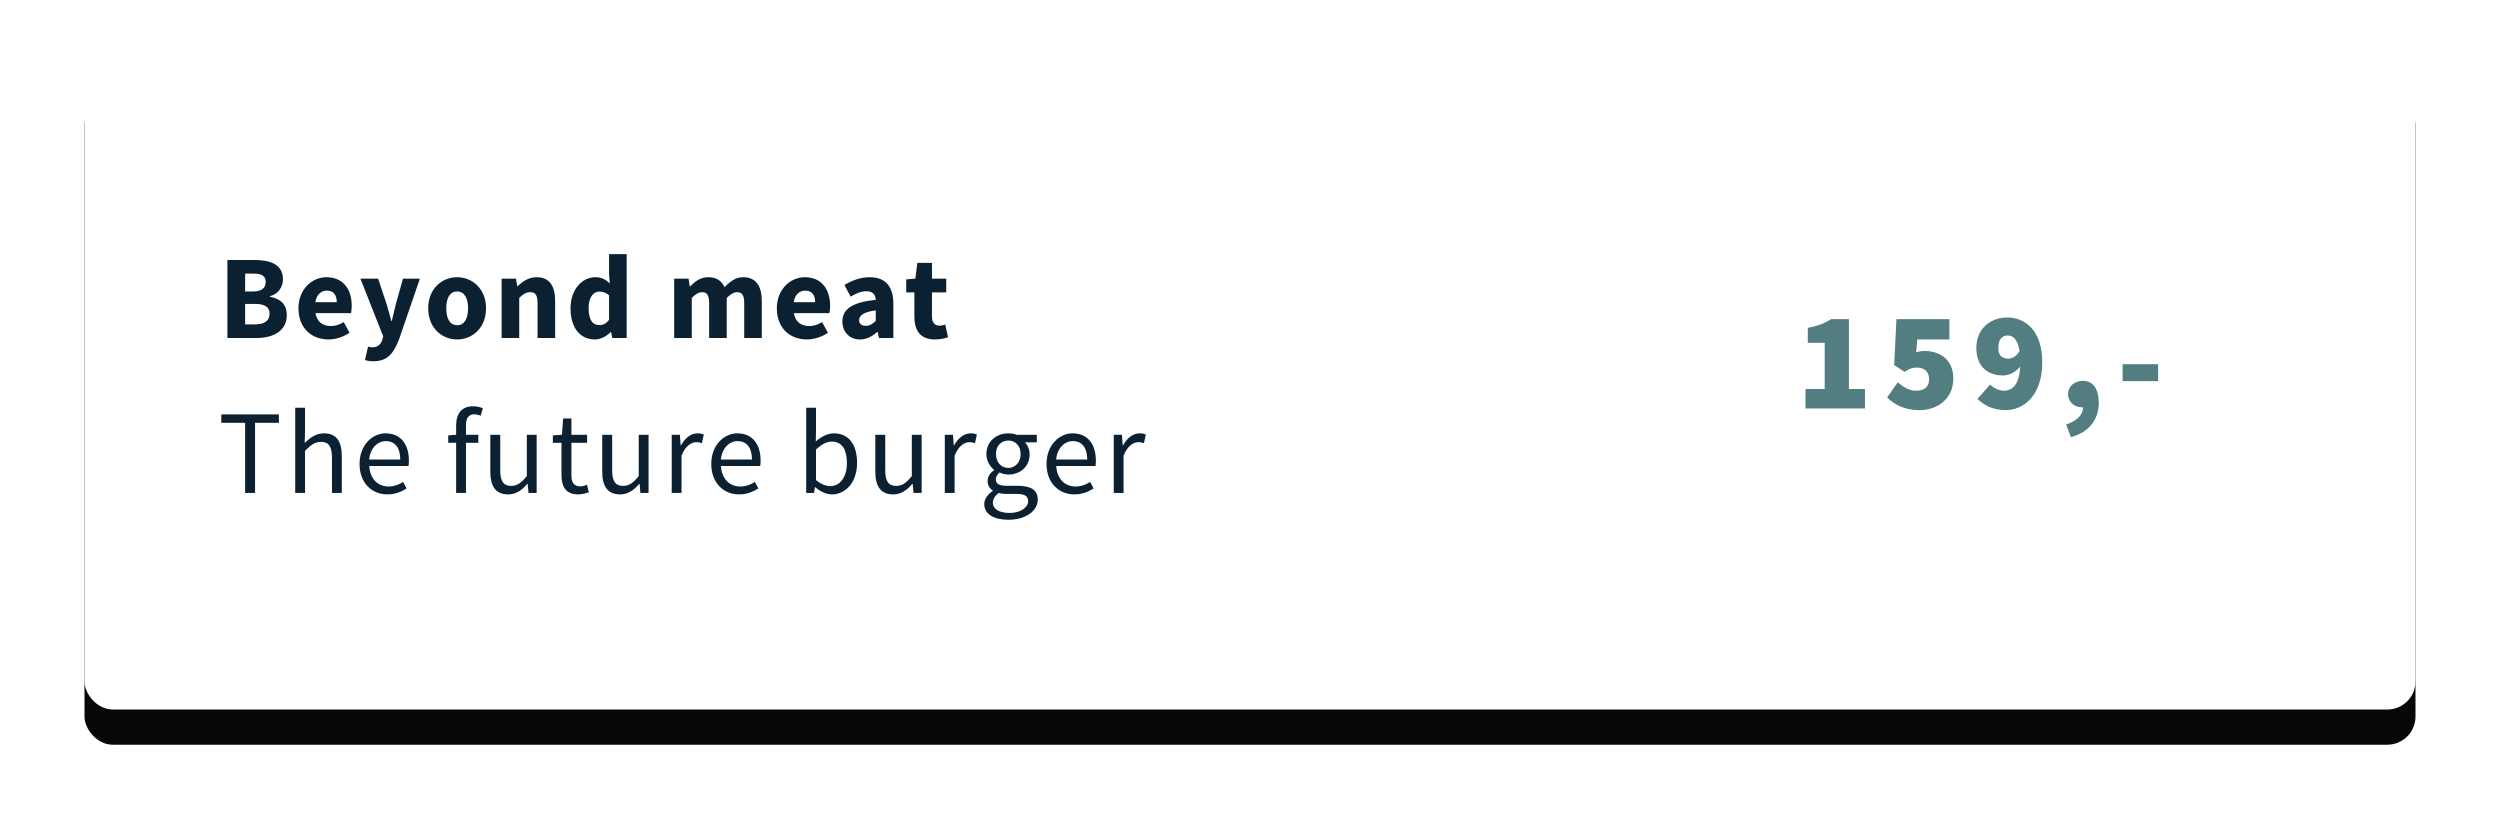 <?xml version="1.0" encoding="UTF-8"?> <svg xmlns="http://www.w3.org/2000/svg" xmlns:xlink="http://www.w3.org/1999/xlink" width="355px" height="118px" viewBox="0 0 355 118"> <!-- Generator: Sketch 59.1 (86144) - https://sketch.com --> <title>Menuitem - mat</title> <desc>Created with Sketch.</desc> <defs> <filter x="-7.3%" y="-20.7%" width="114.5%" height="152.2%" filterUnits="objectBoundingBox" id="filter-1"> <feOffset dx="0" dy="2" in="SourceAlpha" result="shadowOffsetOuter1"></feOffset> <feGaussianBlur stdDeviation="2" in="shadowOffsetOuter1" result="shadowBlurOuter1"></feGaussianBlur> <feColorMatrix values="0 0 0 0 0.043 0 0 0 0 0.125 0 0 0 0 0.192 0 0 0 0.1 0" type="matrix" in="shadowBlurOuter1" result="shadowMatrixOuter1"></feColorMatrix> <feMerge> <feMergeNode in="shadowMatrixOuter1"></feMergeNode> <feMergeNode in="SourceGraphic"></feMergeNode> </feMerge> </filter> <rect id="path-2" x="0" y="0" width="331" height="92" rx="4"></rect> <filter x="-6.2%" y="-16.8%" width="112.4%" height="144.6%" filterUnits="objectBoundingBox" id="filter-3"> <feOffset dx="0" dy="5" in="SourceAlpha" result="shadowOffsetOuter1"></feOffset> <feGaussianBlur stdDeviation="6" in="shadowOffsetOuter1" result="shadowBlurOuter1"></feGaussianBlur> <feColorMatrix values="0 0 0 0 0.043 0 0 0 0 0.125 0 0 0 0 0.192 0 0 0 0.1 0" type="matrix" in="shadowBlurOuter1"></feColorMatrix> </filter> </defs> <g id="Page-1-Copy" stroke="none" stroke-width="1" fill="none" fill-rule="evenodd"> <g id="Artboard" transform="translate(-119, -56)"> <g id="Menuitem---mat" transform="translate(131, 62)"> <g id="1-copy" filter="url(#filter-1)" transform="translate(0, 0.75)" opacity="0.97"> <g id="Rectangle"> <use fill="black" fill-opacity="1" filter="url(#filter-3)" xlink:href="#path-2"></use> <use fill="#FFFFFF" fill-rule="evenodd" xlink:href="#path-2"></use> </g> </g> <path d="M20.292,42 L24.406,42 C26.82,42 28.724,40.997 28.724,38.736 C28.724,37.257 27.891,36.424 26.31,36.135 L26.31,36.067 C27.602,35.727 28.18,34.656 28.18,33.67 C28.18,31.545 26.395,30.916 24.083,30.916 L20.292,30.916 L20.292,42 Z M22.808,35.387 L22.808,32.854 L23.998,32.854 C25.154,32.854 25.732,33.194 25.732,34.027 C25.732,34.86 25.188,35.387 23.964,35.387 L22.808,35.387 Z M22.808,40.062 L22.808,37.155 L24.202,37.155 C25.579,37.155 26.276,37.58 26.276,38.549 C26.276,39.552 25.562,40.062 24.202,40.062 L22.808,40.062 Z M30.38,37.784 C30.38,40.572 32.233,42.204 34.647,42.204 C35.65,42.204 36.772,41.847 37.639,41.252 L36.806,39.739 C36.194,40.113 35.616,40.3 34.987,40.3 C33.865,40.3 33.015,39.739 32.794,38.464 L37.843,38.464 C37.894,38.26 37.945,37.852 37.945,37.41 C37.945,35.115 36.755,33.364 34.358,33.364 C32.335,33.364 30.38,35.047 30.38,37.784 Z M32.777,36.917 C32.947,35.795 33.627,35.268 34.409,35.268 C35.412,35.268 35.82,35.948 35.82,36.917 L32.777,36.917 Z M40.264,43.224 L39.822,45.128 C40.162,45.23 40.502,45.298 41.012,45.298 C43.001,45.298 43.902,44.21 44.701,42.085 L47.625,33.568 L45.228,33.568 L44.208,37.189 C44.004,37.988 43.817,38.787 43.63,39.586 L43.562,39.586 L43.237,38.362 C43.129,37.962 43.018,37.572 42.899,37.189 L41.692,33.568 L39.176,33.568 L42.423,41.779 L42.304,42.221 C42.083,42.884 41.658,43.326 40.825,43.326 C40.638,43.326 40.417,43.258 40.264,43.224 Z M48.805,37.784 C48.805,40.589 50.777,42.204 52.919,42.204 C55.044,42.204 57.016,40.589 57.016,37.784 C57.016,34.979 55.044,33.364 52.919,33.364 C50.777,33.364 48.805,34.979 48.805,37.784 Z M51.372,37.784 C51.372,36.322 51.882,35.387 52.919,35.387 C53.939,35.387 54.466,36.322 54.466,37.784 C54.466,39.246 53.939,40.181 52.919,40.181 C51.882,40.181 51.372,39.246 51.372,37.784 Z M59.233,42 L61.732,42 L61.732,36.305 C62.276,35.778 62.667,35.489 63.296,35.489 C64.01,35.489 64.333,35.863 64.333,37.087 L64.333,42 L66.832,42 L66.832,36.764 C66.832,34.656 66.05,33.364 64.214,33.364 C63.075,33.364 62.225,33.959 61.511,34.639 L61.443,34.639 L61.273,33.568 L59.233,33.568 L59.233,42 Z M69.015,37.784 C69.015,40.538 70.375,42.204 72.466,42.204 C73.282,42.204 74.115,41.762 74.71,41.167 L74.778,41.167 L74.948,42 L76.988,42 L76.988,30.083 L74.489,30.083 L74.489,32.956 L74.591,34.248 C74.013,33.704 73.452,33.364 72.517,33.364 C70.732,33.364 69.015,35.03 69.015,37.784 Z M71.582,37.75 C71.582,36.152 72.296,35.404 73.095,35.404 C73.554,35.404 74.047,35.54 74.489,35.948 L74.489,39.399 C74.081,39.96 73.656,40.164 73.112,40.164 C72.143,40.164 71.582,39.416 71.582,37.75 Z M83.734,42 L86.233,42 L86.233,36.305 C86.76,35.761 87.253,35.489 87.661,35.489 C88.375,35.489 88.698,35.863 88.698,37.087 L88.698,42 L91.197,42 L91.197,36.305 C91.741,35.761 92.217,35.489 92.642,35.489 C93.356,35.489 93.679,35.863 93.679,37.087 L93.679,42 L96.178,42 L96.178,36.764 C96.178,34.656 95.362,33.364 93.543,33.364 C92.421,33.364 91.639,34.01 90.891,34.775 C90.466,33.874 89.752,33.364 88.562,33.364 C87.457,33.364 86.709,33.959 86.012,34.656 L85.944,34.656 L85.774,33.568 L83.734,33.568 L83.734,42 Z M98.31,37.784 C98.31,40.572 100.163,42.204 102.577,42.204 C103.58,42.204 104.702,41.847 105.569,41.252 L104.736,39.739 C104.124,40.113 103.546,40.3 102.917,40.3 C101.795,40.3 100.945,39.739 100.724,38.464 L105.773,38.464 C105.824,38.26 105.875,37.852 105.875,37.41 C105.875,35.115 104.685,33.364 102.288,33.364 C100.265,33.364 98.31,35.047 98.31,37.784 Z M100.707,36.917 C100.877,35.795 101.557,35.268 102.339,35.268 C103.342,35.268 103.75,35.948 103.75,36.917 L100.707,36.917 Z M107.616,39.654 C107.616,41.082 108.585,42.204 110.115,42.204 C111.067,42.204 111.866,41.762 112.58,41.133 L112.631,41.133 L112.818,42 L114.858,42 L114.858,37.172 C114.858,34.588 113.668,33.364 111.509,33.364 C110.183,33.364 108.976,33.823 107.905,34.469 L108.789,36.118 C109.605,35.642 110.319,35.353 111.033,35.353 C111.934,35.353 112.308,35.829 112.359,36.577 C109.027,36.917 107.616,37.886 107.616,39.654 Z M109.996,39.467 C109.996,38.821 110.574,38.311 112.359,38.073 L112.359,39.552 C111.917,39.994 111.543,40.266 110.965,40.266 C110.37,40.266 109.996,40.011 109.996,39.467 Z M117.84,38.94 L117.84,35.523 L116.684,35.523 L116.684,33.67 L117.976,33.568 L118.265,31.324 L120.339,31.324 L120.339,33.568 L122.362,33.568 L122.362,35.523 L120.339,35.523 L120.339,38.906 C120.339,39.858 120.764,40.249 121.427,40.249 C121.699,40.249 122.005,40.164 122.226,40.079 L122.617,41.898 C122.175,42.034 121.563,42.204 120.747,42.204 C118.656,42.204 117.84,40.895 117.84,38.94 Z" id="Beyondmeat" fill="#0B2031" fill-rule="nonzero"></path> <path d="M244.387,52 L252.827,52 L252.827,49.24 L250.547,49.24 L250.547,39.32 L248.027,39.32 C247.067,39.92 246.147,40.28 244.707,40.56 L244.707,42.68 L247.107,42.68 L247.107,49.24 L244.387,49.24 L244.387,52 Z M255.973,50.44 C257.013,51.48 258.493,52.24 260.573,52.24 C263.153,52.24 265.373,50.6 265.373,47.76 C265.373,45.08 263.493,43.84 261.293,43.84 C260.873,43.84 260.533,43.88 260.093,44.04 L260.253,42.2 L264.813,42.2 L264.813,39.32 L257.293,39.32 L256.973,45.84 L258.453,46.8 C259.213,46.32 259.533,46.2 260.213,46.2 C261.213,46.2 261.933,46.76 261.933,47.84 C261.933,48.96 261.253,49.48 260.053,49.48 C259.133,49.48 258.253,48.96 257.493,48.28 L255.973,50.44 Z M273.16,44.92 C272.44,44.92 271.76,44.62 271.76,43.4 C271.76,42.06 272.4,41.64 273.12,41.64 C273.74,41.64 274.5,42.06 274.78,43.84 C274.32,44.62 273.74,44.92 273.16,44.92 Z M268.8,50.64 C269.64,51.48 270.96,52.24 272.76,52.24 C275.48,52.24 278,50.04 278,45.44 C278,40.84 275.48,39.08 273.04,39.08 C270.64,39.08 268.64,40.68 268.64,43.4 C268.64,46.12 270.32,47.32 272.48,47.32 C273.16,47.32 274.24,46.88 274.86,46.06 C274.74,48.62 273.78,49.48 272.52,49.48 C271.8,49.48 271,49.04 270.6,48.6 L268.8,50.64 Z M282.067,56.08 C284.667,55.36 286.027,53.56 286.027,51.2 C286.027,49.24 285.227,48.08 283.747,48.08 C282.587,48.08 281.667,48.84 281.667,49.96 C281.667,51.16 282.627,51.84 283.667,51.84 L283.807,51.84 C283.807,52.82 282.987,53.76 281.387,54.28 L282.067,56.08 Z M289.413,48.12 L289.413,45.72 L294.453,45.72 L294.453,48.12 L289.413,48.12 Z" id="159,-" fill="#527E82" fill-rule="nonzero"></path> <path d="M22.808,64 L24.219,64 L24.219,54.038 L27.602,54.038 L27.602,52.848 L19.425,52.848 L19.425,54.038 L22.808,54.038 L22.808,64 Z M29.921,64 L31.315,64 L31.315,58.016 C32.148,57.183 32.726,56.741 33.576,56.741 C34.664,56.741 35.14,57.404 35.14,58.951 L35.14,64 L36.534,64 L36.534,58.764 C36.534,56.656 35.752,55.534 34.018,55.534 C32.879,55.534 32.046,56.146 31.264,56.894 L31.315,55.194 L31.315,51.896 L29.921,51.896 L29.921,64 Z M39.057,59.886 C39.057,62.589 40.808,64.204 43.018,64.204 C44.14,64.204 45.024,63.813 45.738,63.354 L45.245,62.436 C44.633,62.827 43.97,63.082 43.188,63.082 C41.607,63.082 40.536,61.96 40.434,60.175 L46.01,60.175 C46.044,59.971 46.061,59.699 46.061,59.41 C46.061,57.047 44.871,55.534 42.763,55.534 C40.876,55.534 39.057,57.183 39.057,59.886 Z M40.417,59.257 C40.587,57.591 41.641,56.639 42.797,56.639 C44.089,56.639 44.837,57.574 44.837,59.257 L40.417,59.257 Z M56.564,51.964 C56.19,51.811 55.697,51.692 55.187,51.692 C53.538,51.692 52.773,52.746 52.773,54.429 L52.773,55.738 L51.651,55.823 L51.651,56.877 L52.773,56.877 L52.773,64 L54.167,64 L54.167,56.877 L55.918,56.877 L55.918,55.738 L54.167,55.738 L54.167,54.429 C54.167,53.375 54.541,52.831 55.323,52.831 C55.629,52.831 55.952,52.899 56.258,53.035 L56.564,51.964 Z M57.625,60.974 C57.625,63.082 58.407,64.204 60.158,64.204 C61.297,64.204 62.113,63.609 62.878,62.708 L62.929,62.708 L63.048,64 L64.204,64 L64.204,55.738 L62.81,55.738 L62.81,61.603 C62.028,62.572 61.433,62.997 60.583,62.997 C59.495,62.997 59.036,62.334 59.036,60.787 L59.036,55.738 L57.625,55.738 L57.625,60.974 Z M67.73,61.45 C67.73,63.082 68.325,64.204 70.093,64.204 C70.603,64.204 71.164,64.051 71.623,63.898 L71.351,62.844 C71.079,62.946 70.705,63.065 70.416,63.065 C69.464,63.065 69.141,62.487 69.141,61.467 L69.141,56.877 L71.368,56.877 L71.368,55.738 L69.141,55.738 L69.141,53.426 L67.968,53.426 L67.798,55.738 L66.506,55.823 L66.506,56.877 L67.73,56.877 L67.73,61.45 Z M73.517,60.974 C73.517,63.082 74.299,64.204 76.05,64.204 C77.189,64.204 78.005,63.609 78.77,62.708 L78.821,62.708 L78.94,64 L80.096,64 L80.096,55.738 L78.702,55.738 L78.702,61.603 C77.92,62.572 77.325,62.997 76.475,62.997 C75.387,62.997 74.928,62.334 74.928,60.787 L74.928,55.738 L73.517,55.738 L73.517,60.974 Z M83.384,64 L84.778,64 L84.778,58.696 C85.339,57.302 86.172,56.792 86.869,56.792 C87.209,56.792 87.396,56.843 87.668,56.928 L87.94,55.704 C87.668,55.585 87.413,55.534 87.056,55.534 C86.121,55.534 85.271,56.197 84.71,57.234 L84.659,57.234 L84.54,55.738 L83.384,55.738 L83.384,64 Z M89.001,59.886 C89.001,62.589 90.752,64.204 92.962,64.204 C94.084,64.204 94.968,63.813 95.682,63.354 L95.189,62.436 C94.577,62.827 93.914,63.082 93.132,63.082 C91.551,63.082 90.48,61.96 90.378,60.175 L95.954,60.175 C95.988,59.971 96.005,59.699 96.005,59.41 C96.005,57.047 94.815,55.534 92.707,55.534 C90.82,55.534 89.001,57.183 89.001,59.886 Z M90.361,59.257 C90.531,57.591 91.585,56.639 92.741,56.639 C94.033,56.639 94.781,57.574 94.781,59.257 L90.361,59.257 Z M102.479,64 L103.601,64 L103.72,63.184 L103.771,63.184 C104.502,63.83 105.369,64.204 106.134,64.204 C108.021,64.204 109.704,62.555 109.704,59.733 C109.704,57.183 108.565,55.534 106.423,55.534 C105.505,55.534 104.587,56.027 103.839,56.69 L103.873,55.194 L103.873,51.896 L102.479,51.896 L102.479,64 Z M103.873,62.164 L103.873,57.829 C104.655,57.098 105.386,56.707 106.083,56.707 C107.647,56.707 108.259,57.931 108.259,59.75 C108.259,61.79 107.256,63.031 105.896,63.031 C105.352,63.031 104.604,62.793 103.873,62.164 Z M112.295,60.974 C112.295,63.082 113.077,64.204 114.828,64.204 C115.967,64.204 116.783,63.609 117.548,62.708 L117.599,62.708 L117.718,64 L118.874,64 L118.874,55.738 L117.48,55.738 L117.48,61.603 C116.698,62.572 116.103,62.997 115.253,62.997 C114.165,62.997 113.706,62.334 113.706,60.787 L113.706,55.738 L112.295,55.738 L112.295,60.974 Z M122.162,64 L123.556,64 L123.556,58.696 C124.117,57.302 124.95,56.792 125.647,56.792 C125.987,56.792 126.174,56.843 126.446,56.928 L126.718,55.704 C126.446,55.585 126.191,55.534 125.834,55.534 C124.899,55.534 124.049,56.197 123.488,57.234 L123.437,57.234 L123.318,55.738 L122.162,55.738 L122.162,64 Z M128.986,65.394 C128.986,64.918 129.241,64.425 129.836,64 C130.193,64.102 130.584,64.136 130.907,64.136 L132.335,64.136 C133.406,64.136 134.001,64.391 134.001,65.156 C134.001,66.023 132.964,66.839 131.383,66.839 C129.887,66.839 128.986,66.278 128.986,65.394 Z M127.762,65.581 C127.762,67.009 129.156,67.808 131.179,67.808 C133.746,67.808 135.361,66.482 135.361,64.952 C135.361,63.575 134.392,62.98 132.471,62.98 L130.873,62.98 C129.751,62.98 129.411,62.606 129.411,62.079 C129.411,61.62 129.649,61.348 129.938,61.093 C130.312,61.28 130.771,61.382 131.179,61.382 C132.862,61.382 134.205,60.277 134.205,58.509 C134.205,57.812 133.916,57.183 133.525,56.809 L135.225,56.809 L135.225,55.738 L132.352,55.738 C132.046,55.619 131.638,55.534 131.179,55.534 C129.496,55.534 128.068,56.673 128.068,58.475 C128.068,59.461 128.595,60.26 129.139,60.702 L129.139,60.77 C128.714,61.059 128.238,61.603 128.238,62.3 C128.238,62.946 128.561,63.388 128.969,63.643 L128.969,63.711 C128.221,64.221 127.762,64.884 127.762,65.581 Z M131.179,60.447 C130.227,60.447 129.428,59.682 129.428,58.475 C129.428,57.268 130.21,56.554 131.179,56.554 C132.148,56.554 132.93,57.268 132.93,58.475 C132.93,59.682 132.131,60.447 131.179,60.447 Z M136.609,59.886 C136.609,62.589 138.36,64.204 140.57,64.204 C141.692,64.204 142.576,63.813 143.29,63.354 L142.797,62.436 C142.185,62.827 141.522,63.082 140.74,63.082 C139.159,63.082 138.088,61.96 137.986,60.175 L143.562,60.175 C143.596,59.971 143.613,59.699 143.613,59.41 C143.613,57.047 142.423,55.534 140.315,55.534 C138.428,55.534 136.609,57.183 136.609,59.886 Z M137.969,59.257 C138.139,57.591 139.193,56.639 140.349,56.639 C141.641,56.639 142.389,57.574 142.389,59.257 L137.969,59.257 Z M146.153,64 L146.153,55.738 L147.309,55.738 L147.428,57.234 L147.479,57.234 C148.04,56.197 148.89,55.534 149.825,55.534 C150.182,55.534 150.437,55.585 150.709,55.704 L150.437,56.928 C150.165,56.843 149.978,56.792 149.638,56.792 C148.941,56.792 148.108,57.302 147.547,58.696 L147.547,64 L146.153,64 Z" id="Thefutureburger" fill="#0B2031" fill-rule="nonzero"></path> </g> </g> </g> </svg> 